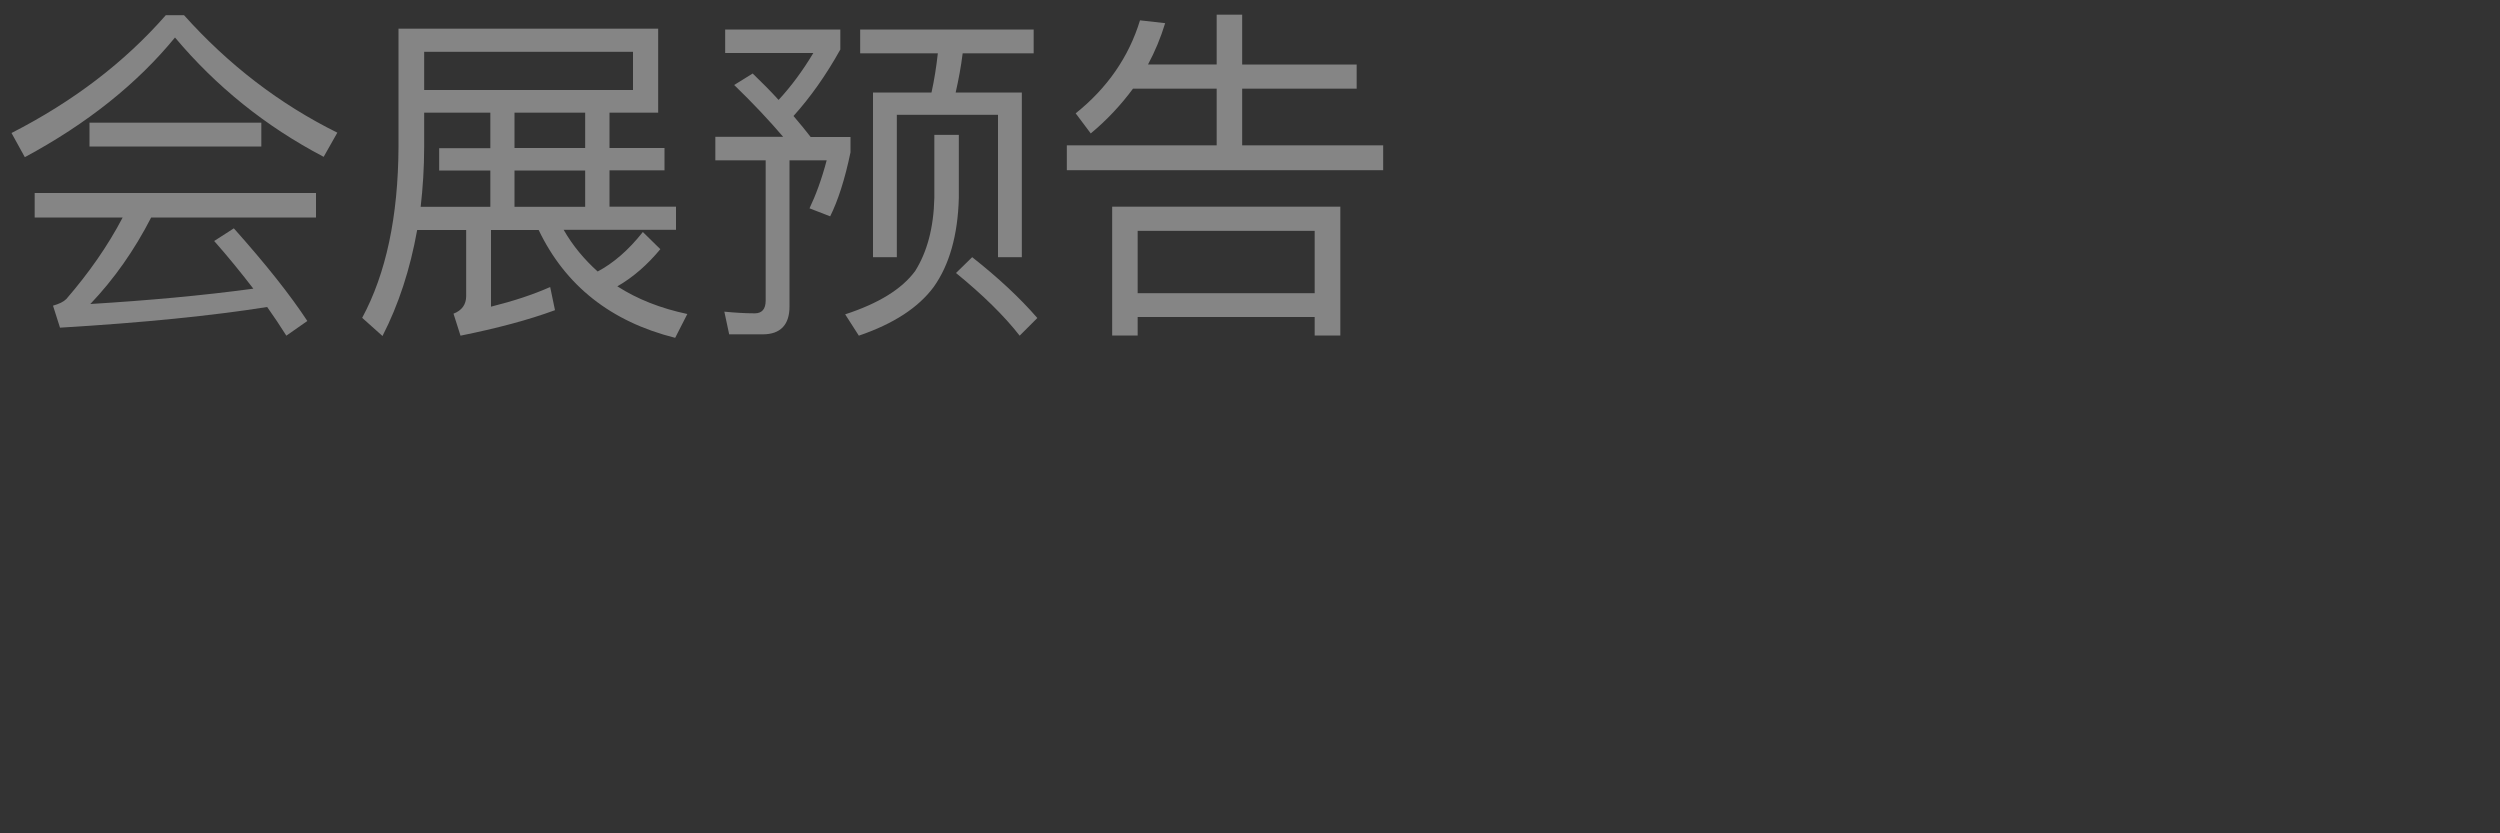 <?xml version="1.0" encoding="UTF-8"?><svg id="_图层_1" xmlns="http://www.w3.org/2000/svg" viewBox="0 0 150 50"><rect x="0" y="0" width="150" height="50" fill="#333333" stroke="none"/><defs><style>.cls-1{fill:none;}.cls-2{fill:#fff;}.cls-3{opacity:.4;}</style></defs><rect class="cls-1" width="150" height="50"/><g class="cls-3"><path class="cls-2" d="M11.04,.91c2.67,2.98,5.73,5.33,9.2,7.05l-.82,1.45c-3.49-1.83-6.45-4.22-8.92-7.16-2.27,2.77-5.27,5.17-9.01,7.18l-.8-1.45C4.39,6.09,7.47,3.74,9.95,.91h1.09Zm7.92,10.67v1.47H9.07c-1.01,1.97-2.23,3.7-3.65,5.19,3.42-.21,6.68-.5,9.78-.92-.71-.92-1.49-1.89-2.35-2.86l1.18-.76c1.91,2.14,3.38,3.99,4.41,5.56l-1.26,.88c-.36-.57-.73-1.13-1.15-1.72-3.28,.52-7.41,.94-12.43,1.24l-.42-1.32c.38-.11,.63-.23,.8-.4,1.34-1.55,2.48-3.17,3.38-4.89H2.08v-1.47H18.96Zm-3.28-4.22v1.43H5.37v-1.43H15.68Z"/><path class="cls-2" d="M22.95,20.16l-1.22-1.09c1.43-2.65,2.16-6.07,2.18-10.25V1.72h15.58V6.76h-2.92v2.12h3.3v1.34h-3.3v2.18h3.99v1.39h-6.74c.55,.96,1.24,1.78,2.04,2.5,.94-.5,1.85-1.28,2.71-2.37l1.05,1.03c-.76,.92-1.62,1.68-2.58,2.23,1.22,.78,2.6,1.32,4.2,1.66l-.73,1.43c-3.86-.97-6.59-3.13-8.19-6.47h-2.86v4.6c1.36-.34,2.54-.73,3.55-1.18l.29,1.39c-1.6,.59-3.49,1.09-5.67,1.53l-.42-1.32c.5-.19,.76-.55,.76-1.05v-3.97h-2.94c-.42,2.35-1.11,4.47-2.08,6.36Zm6.47-11.28v-2.12h-3.97v2.06c0,1.26-.08,2.46-.21,3.59h4.18v-2.18h-3.07v-1.34h3.07Zm-3.97-5.77v2.29h12.53V3.11h-12.53Zm5.42,3.65v2.12h4.24v-2.12h-4.24Zm4.24,5.65v-2.18h-4.24v2.18h4.24Z"/><path class="cls-2" d="M46.72,5.99c.76-.82,1.45-1.76,2.08-2.81h-5.29V1.77h6.91v1.2c-.86,1.55-1.81,2.88-2.81,3.99,.4,.46,.73,.88,1.03,1.26h2.39v.92c-.34,1.64-.76,2.92-1.22,3.84l-1.24-.48c.38-.8,.73-1.74,1.03-2.88h-2.23v8.78c0,1.09-.55,1.66-1.6,1.66h-2.02l-.29-1.36c.63,.06,1.24,.1,1.83,.1,.42,0,.65-.25,.65-.76V9.62h-3.02v-1.41h4.07c-.82-.96-1.81-2.02-2.94-3.11l1.11-.69c.57,.55,1.09,1.07,1.55,1.58Zm10.81,2.1v3.78c-.06,2.25-.57,4.03-1.51,5.35-.92,1.24-2.41,2.21-4.49,2.92l-.82-1.28c1.99-.65,3.4-1.51,4.2-2.6,.71-1.13,1.11-2.58,1.15-4.39v-3.78h1.47Zm4.49-6.32v1.43h-4.26c-.1,.82-.25,1.6-.42,2.35h3.97V15.43h-1.43V6.89h-6.07V15.43h-1.43V5.55h3.51c.17-.76,.29-1.55,.38-2.35h-4.66V1.77h10.41Zm.21,17.32l-1.05,1.05c-.92-1.18-2.2-2.44-3.82-3.76l.97-.95c1.55,1.22,2.86,2.44,3.91,3.65Z"/><path class="cls-2" d="M65.44,8l-.9-1.2c1.89-1.51,3.19-3.38,3.86-5.58l1.51,.17c-.27,.88-.61,1.7-1.03,2.48h4.12V.88h1.53V3.87h6.87v1.45h-6.87v3.4h8.46v1.49h-18.98v-1.49h8.99v-3.4h-5.02c-.71,.96-1.55,1.87-2.54,2.69Zm14.97,12.13h-1.53v-1.11h-10.62v1.11h-1.53v-7.73h13.69v7.73Zm-1.53-2.54v-3.74h-10.62v3.74h10.62Z"/></g></svg>